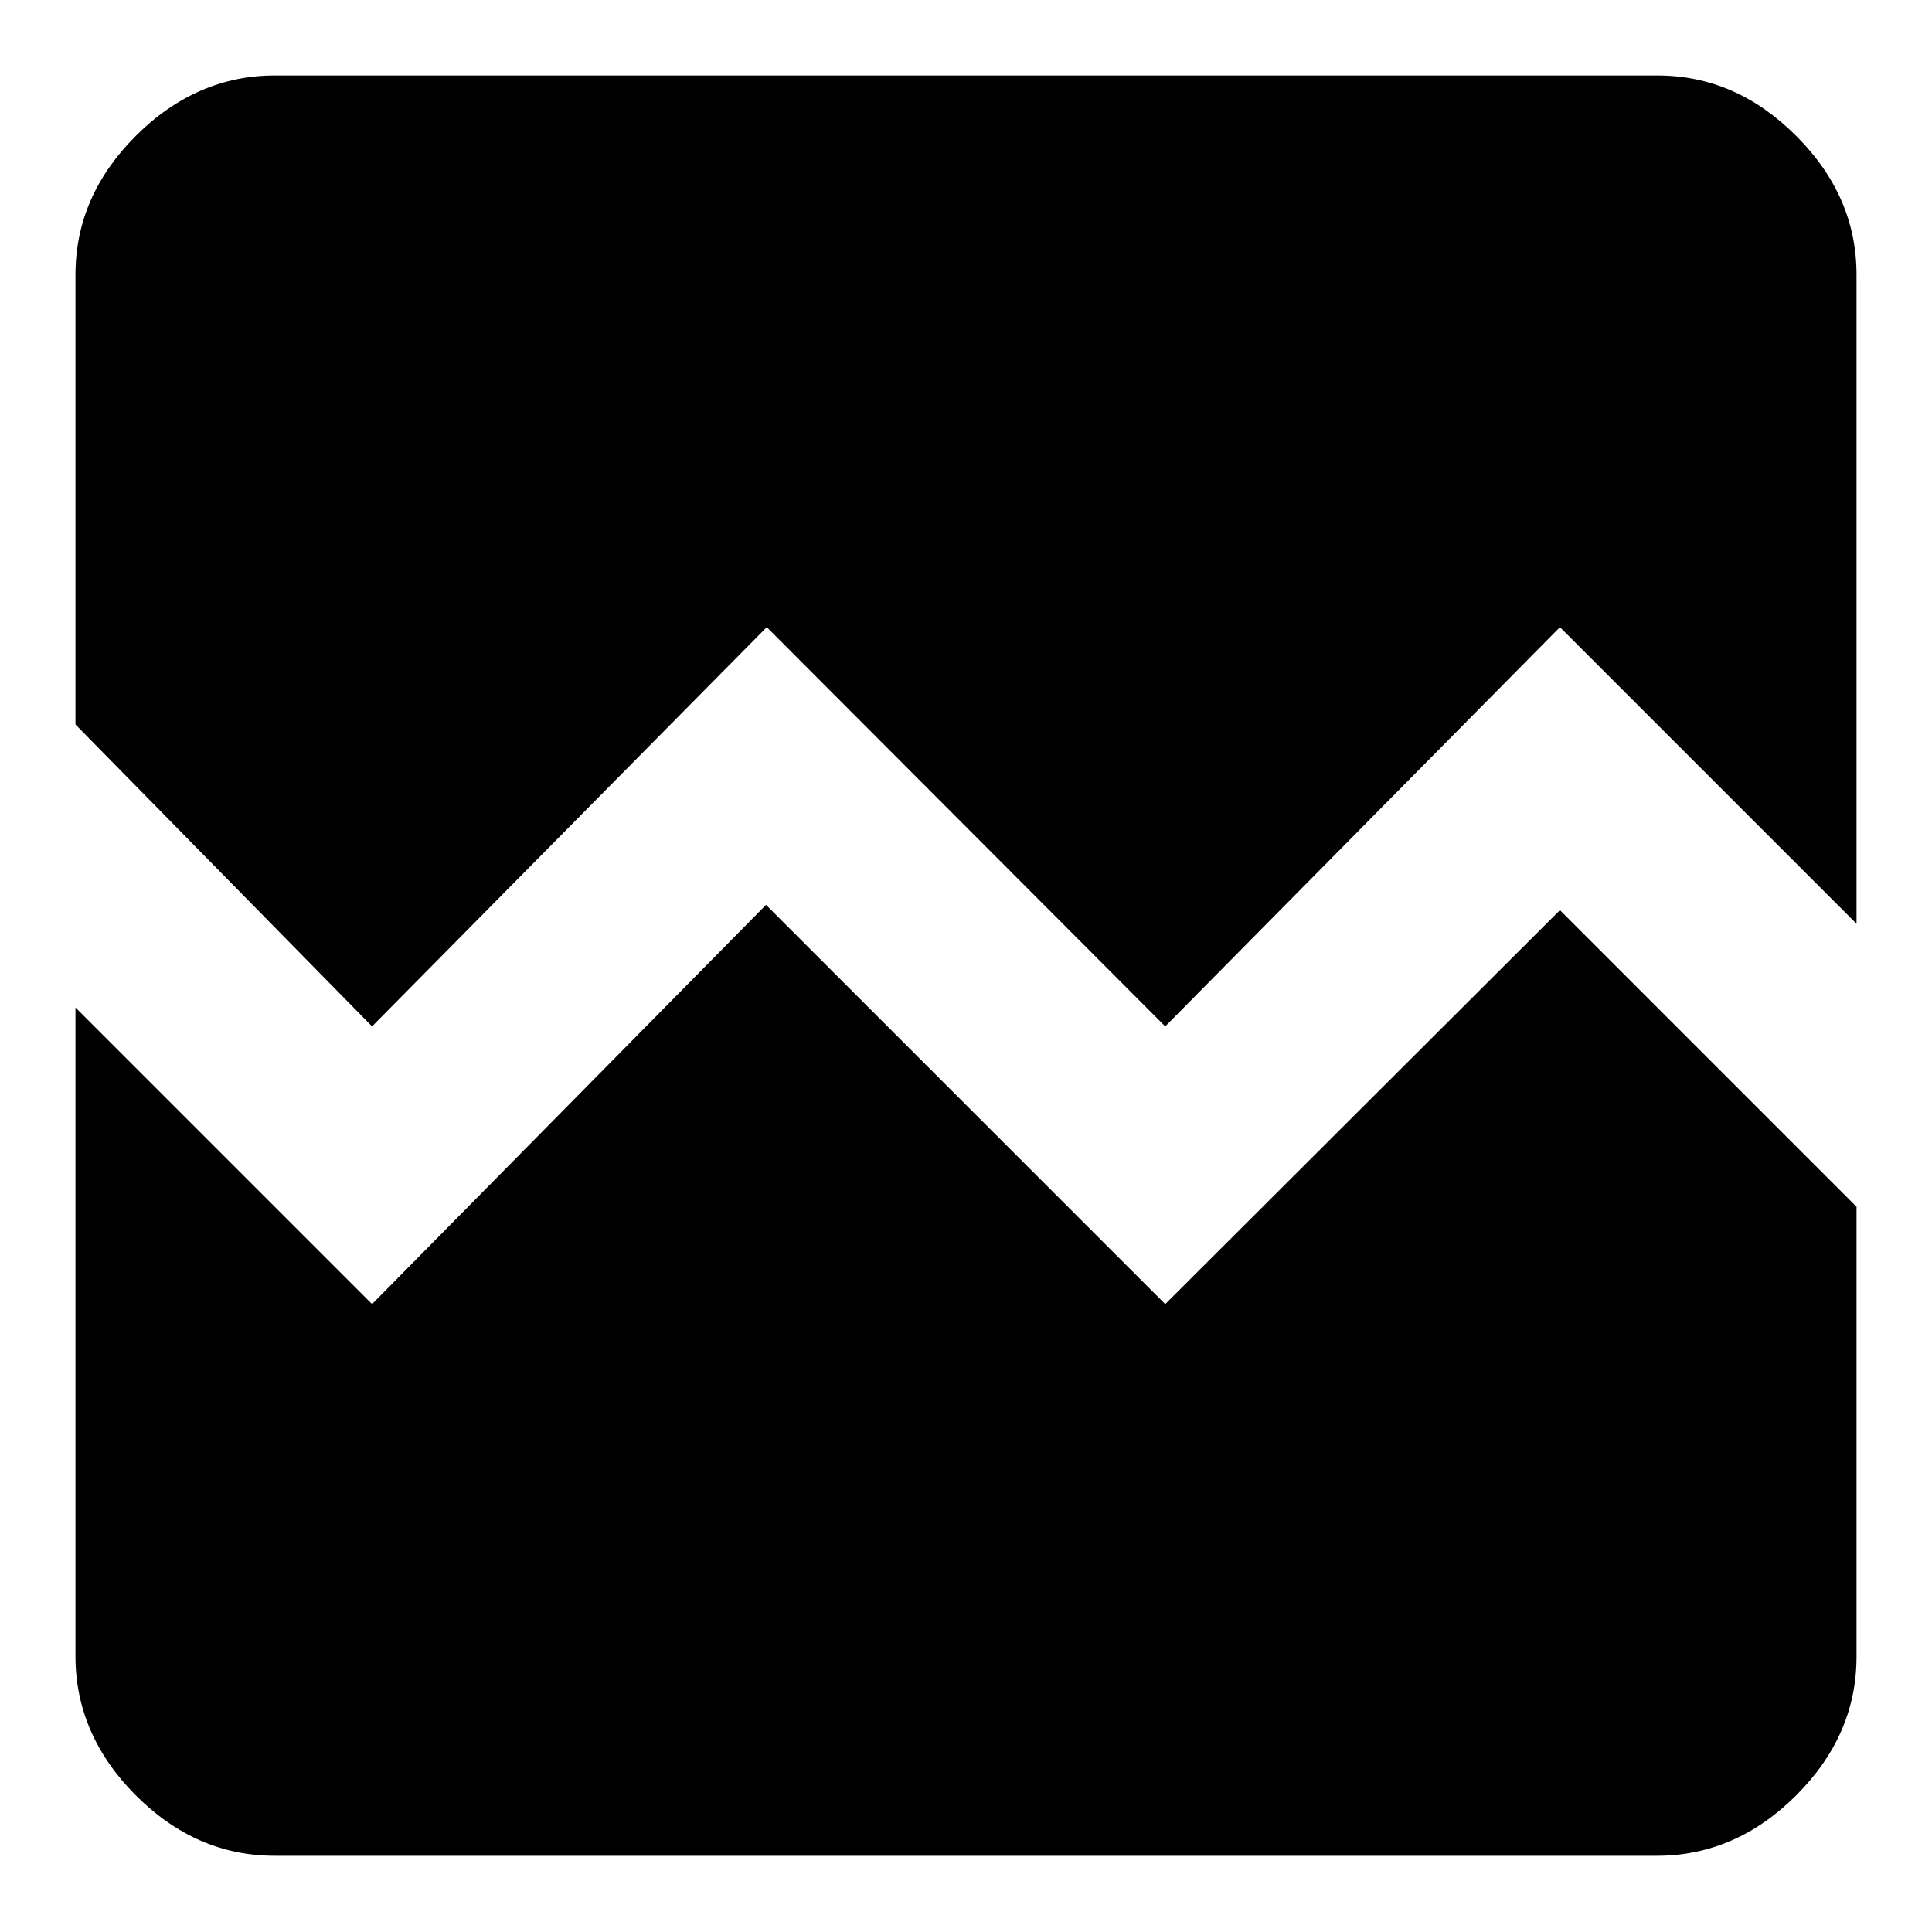 <?xml version="1.0" encoding="utf-8"?>
<!-- Svg Vector Icons : http://www.onlinewebfonts.com/icon -->
<!DOCTYPE svg PUBLIC "-//W3C//DTD SVG 1.1//EN" "http://www.w3.org/Graphics/SVG/1.1/DTD/svg11.dtd">
<svg version="1.1" xmlns="http://www.w3.org/2000/svg" xmlns:xlink="http://www.w3.org/1999/xlink" x="0px" y="0px" viewBox="0 0 256 256" enable-background="new 0 0 256 256" xml:space="preserve">
<g><g><path fill="#000000" d="M206.7,120.6l39.3,39.3v59.6c0,7-2.7,13.1-8,18.4c-5.3,5.3-11.5,8-18.4,8H36.4c-7,0-13.1-2.7-18.4-8c-5.3-5.3-8-11.5-8-18.4v-86l39.3,39.3l52.2-52.9l52.9,52.9L206.7,120.6z M246,36.4v86l-39.3-39.3L154.4,136l-52.8-52.9L49.3,136L10,96V36.4c0-7,2.7-13.1,8-18.4c5.3-5.3,11.5-8,18.4-8h183.2c7,0,13.1,2.7,18.4,8C243.3,23.3,246,29.4,246,36.4z"/></g></g>
</svg>